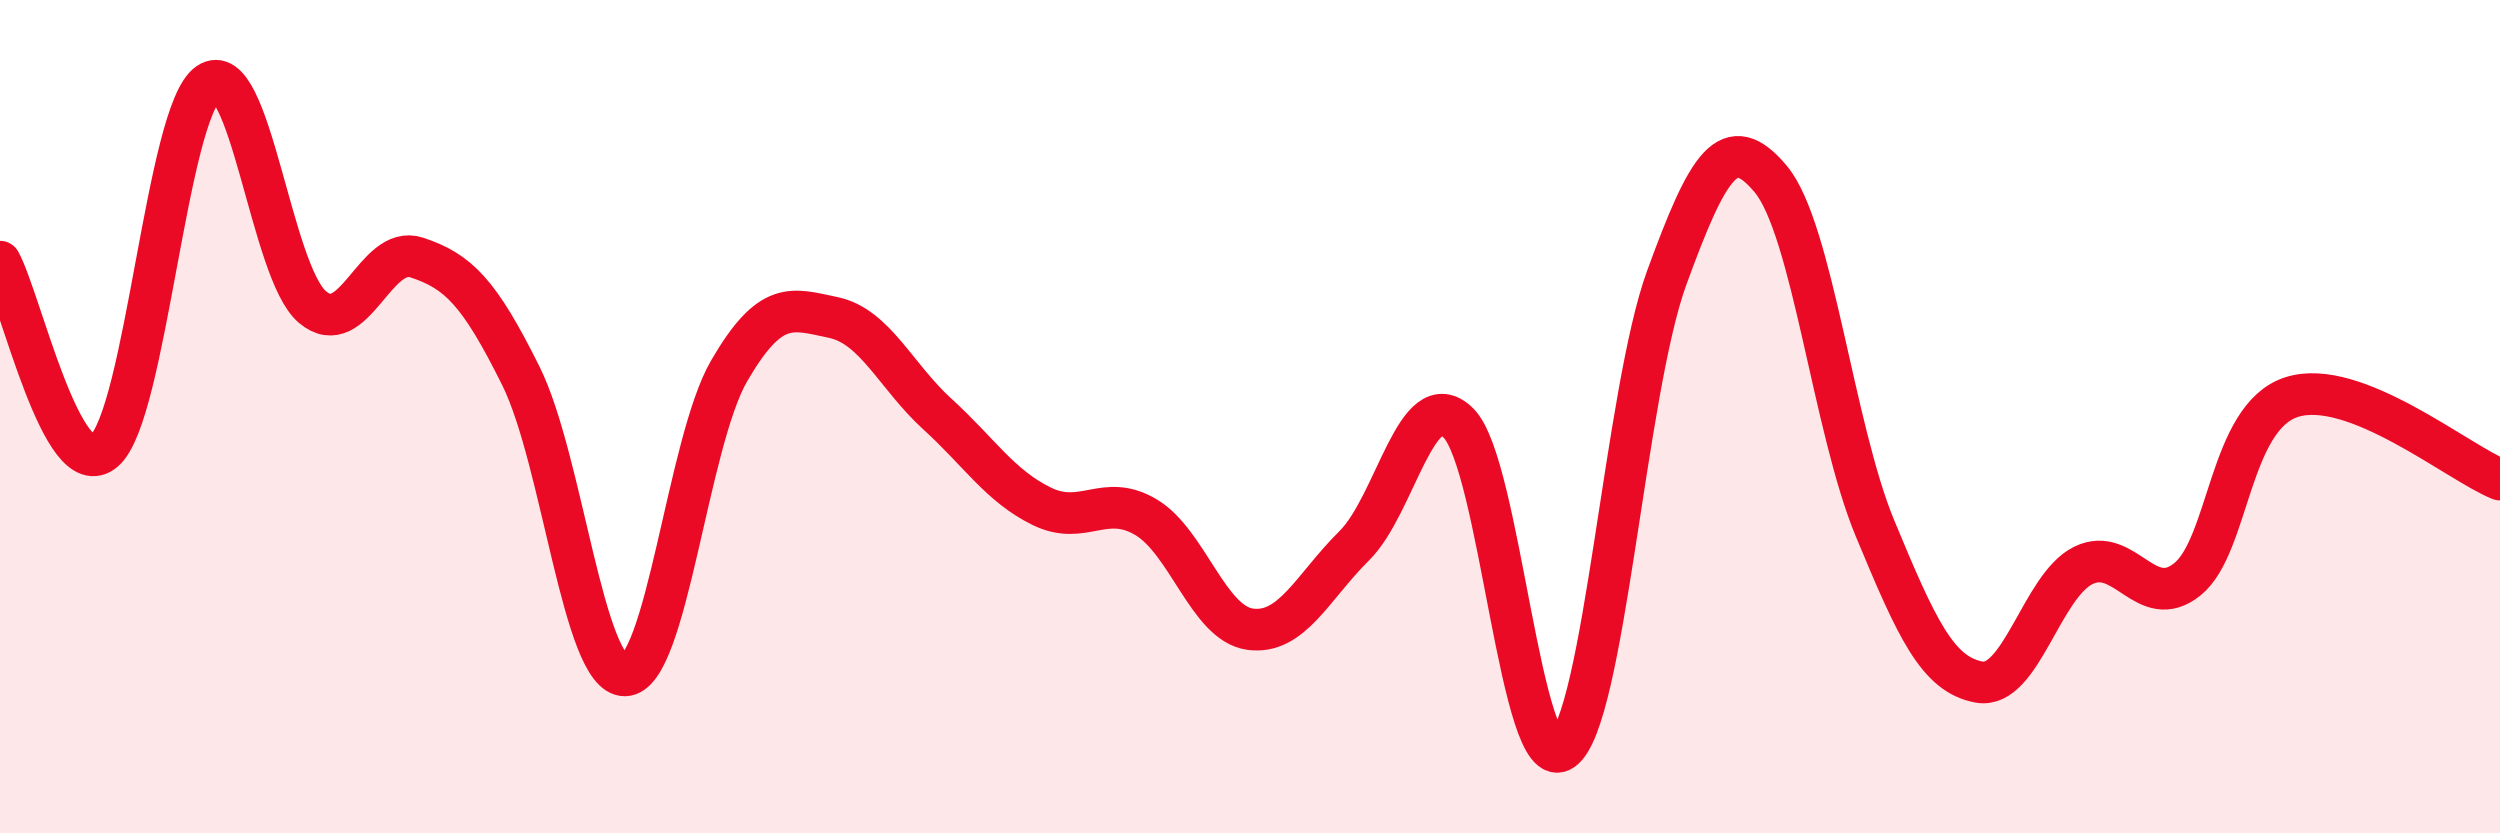 
    <svg width="60" height="20" viewBox="0 0 60 20" xmlns="http://www.w3.org/2000/svg">
      <path
        d="M 0,6.28 C 0.5,7.19 1.5,11.68 2.5,10.82 C 3.5,9.96 4,2.69 5,2 C 6,1.31 6.5,6.53 7.5,7.37 C 8.5,8.21 9,5.85 10,6.18 C 11,6.51 11.5,7.01 12.5,9.02 C 13.5,11.03 14,16.23 15,16.21 C 16,16.19 16.5,10.62 17.5,8.9 C 18.5,7.18 19,7.41 20,7.62 C 21,7.83 21.5,9.03 22.5,9.94 C 23.5,10.85 24,11.66 25,12.15 C 26,12.64 26.5,11.82 27.5,12.41 C 28.5,13 29,14.96 30,15.1 C 31,15.24 31.5,14.09 32.5,13.1 C 33.5,12.11 34,9.17 35,10.15 C 36,11.13 36.5,18.7 37.5,18 C 38.5,17.3 39,9.41 40,6.67 C 41,3.93 41.5,3.1 42.5,4.3 C 43.5,5.5 44,10.27 45,12.68 C 46,15.09 46.5,16.19 47.5,16.37 C 48.5,16.55 49,14.06 50,13.57 C 51,13.08 51.5,14.71 52.5,13.9 C 53.5,13.09 53.5,10.01 55,9.53 C 56.5,9.05 59,11.11 60,11.51L60 20L0 20Z"
        fill="#EB0A25"
        opacity="0.1"
        stroke-linecap="round"
        stroke-linejoin="round"
      />
      <path
        d="M 0,6.28 C 0.5,7.19 1.5,11.68 2.5,10.82 C 3.5,9.96 4,2.69 5,2 C 6,1.31 6.5,6.53 7.5,7.37 C 8.5,8.21 9,5.85 10,6.18 C 11,6.51 11.5,7.01 12.5,9.02 C 13.5,11.03 14,16.23 15,16.21 C 16,16.19 16.5,10.62 17.5,8.9 C 18.5,7.18 19,7.41 20,7.62 C 21,7.83 21.5,9.03 22.5,9.94 C 23.5,10.85 24,11.66 25,12.15 C 26,12.64 26.5,11.82 27.5,12.41 C 28.5,13 29,14.96 30,15.1 C 31,15.24 31.5,14.09 32.5,13.1 C 33.5,12.11 34,9.17 35,10.15 C 36,11.13 36.5,18.7 37.5,18 C 38.5,17.3 39,9.41 40,6.67 C 41,3.93 41.5,3.1 42.5,4.3 C 43.5,5.5 44,10.27 45,12.68 C 46,15.09 46.5,16.19 47.5,16.37 C 48.5,16.55 49,14.06 50,13.57 C 51,13.08 51.5,14.71 52.5,13.9 C 53.5,13.09 53.5,10.01 55,9.53 C 56.5,9.05 59,11.11 60,11.51"
        stroke="#EB0A25"
        stroke-width="1"
        fill="none"
        stroke-linecap="round"
        stroke-linejoin="round"
      />
    </svg>
  